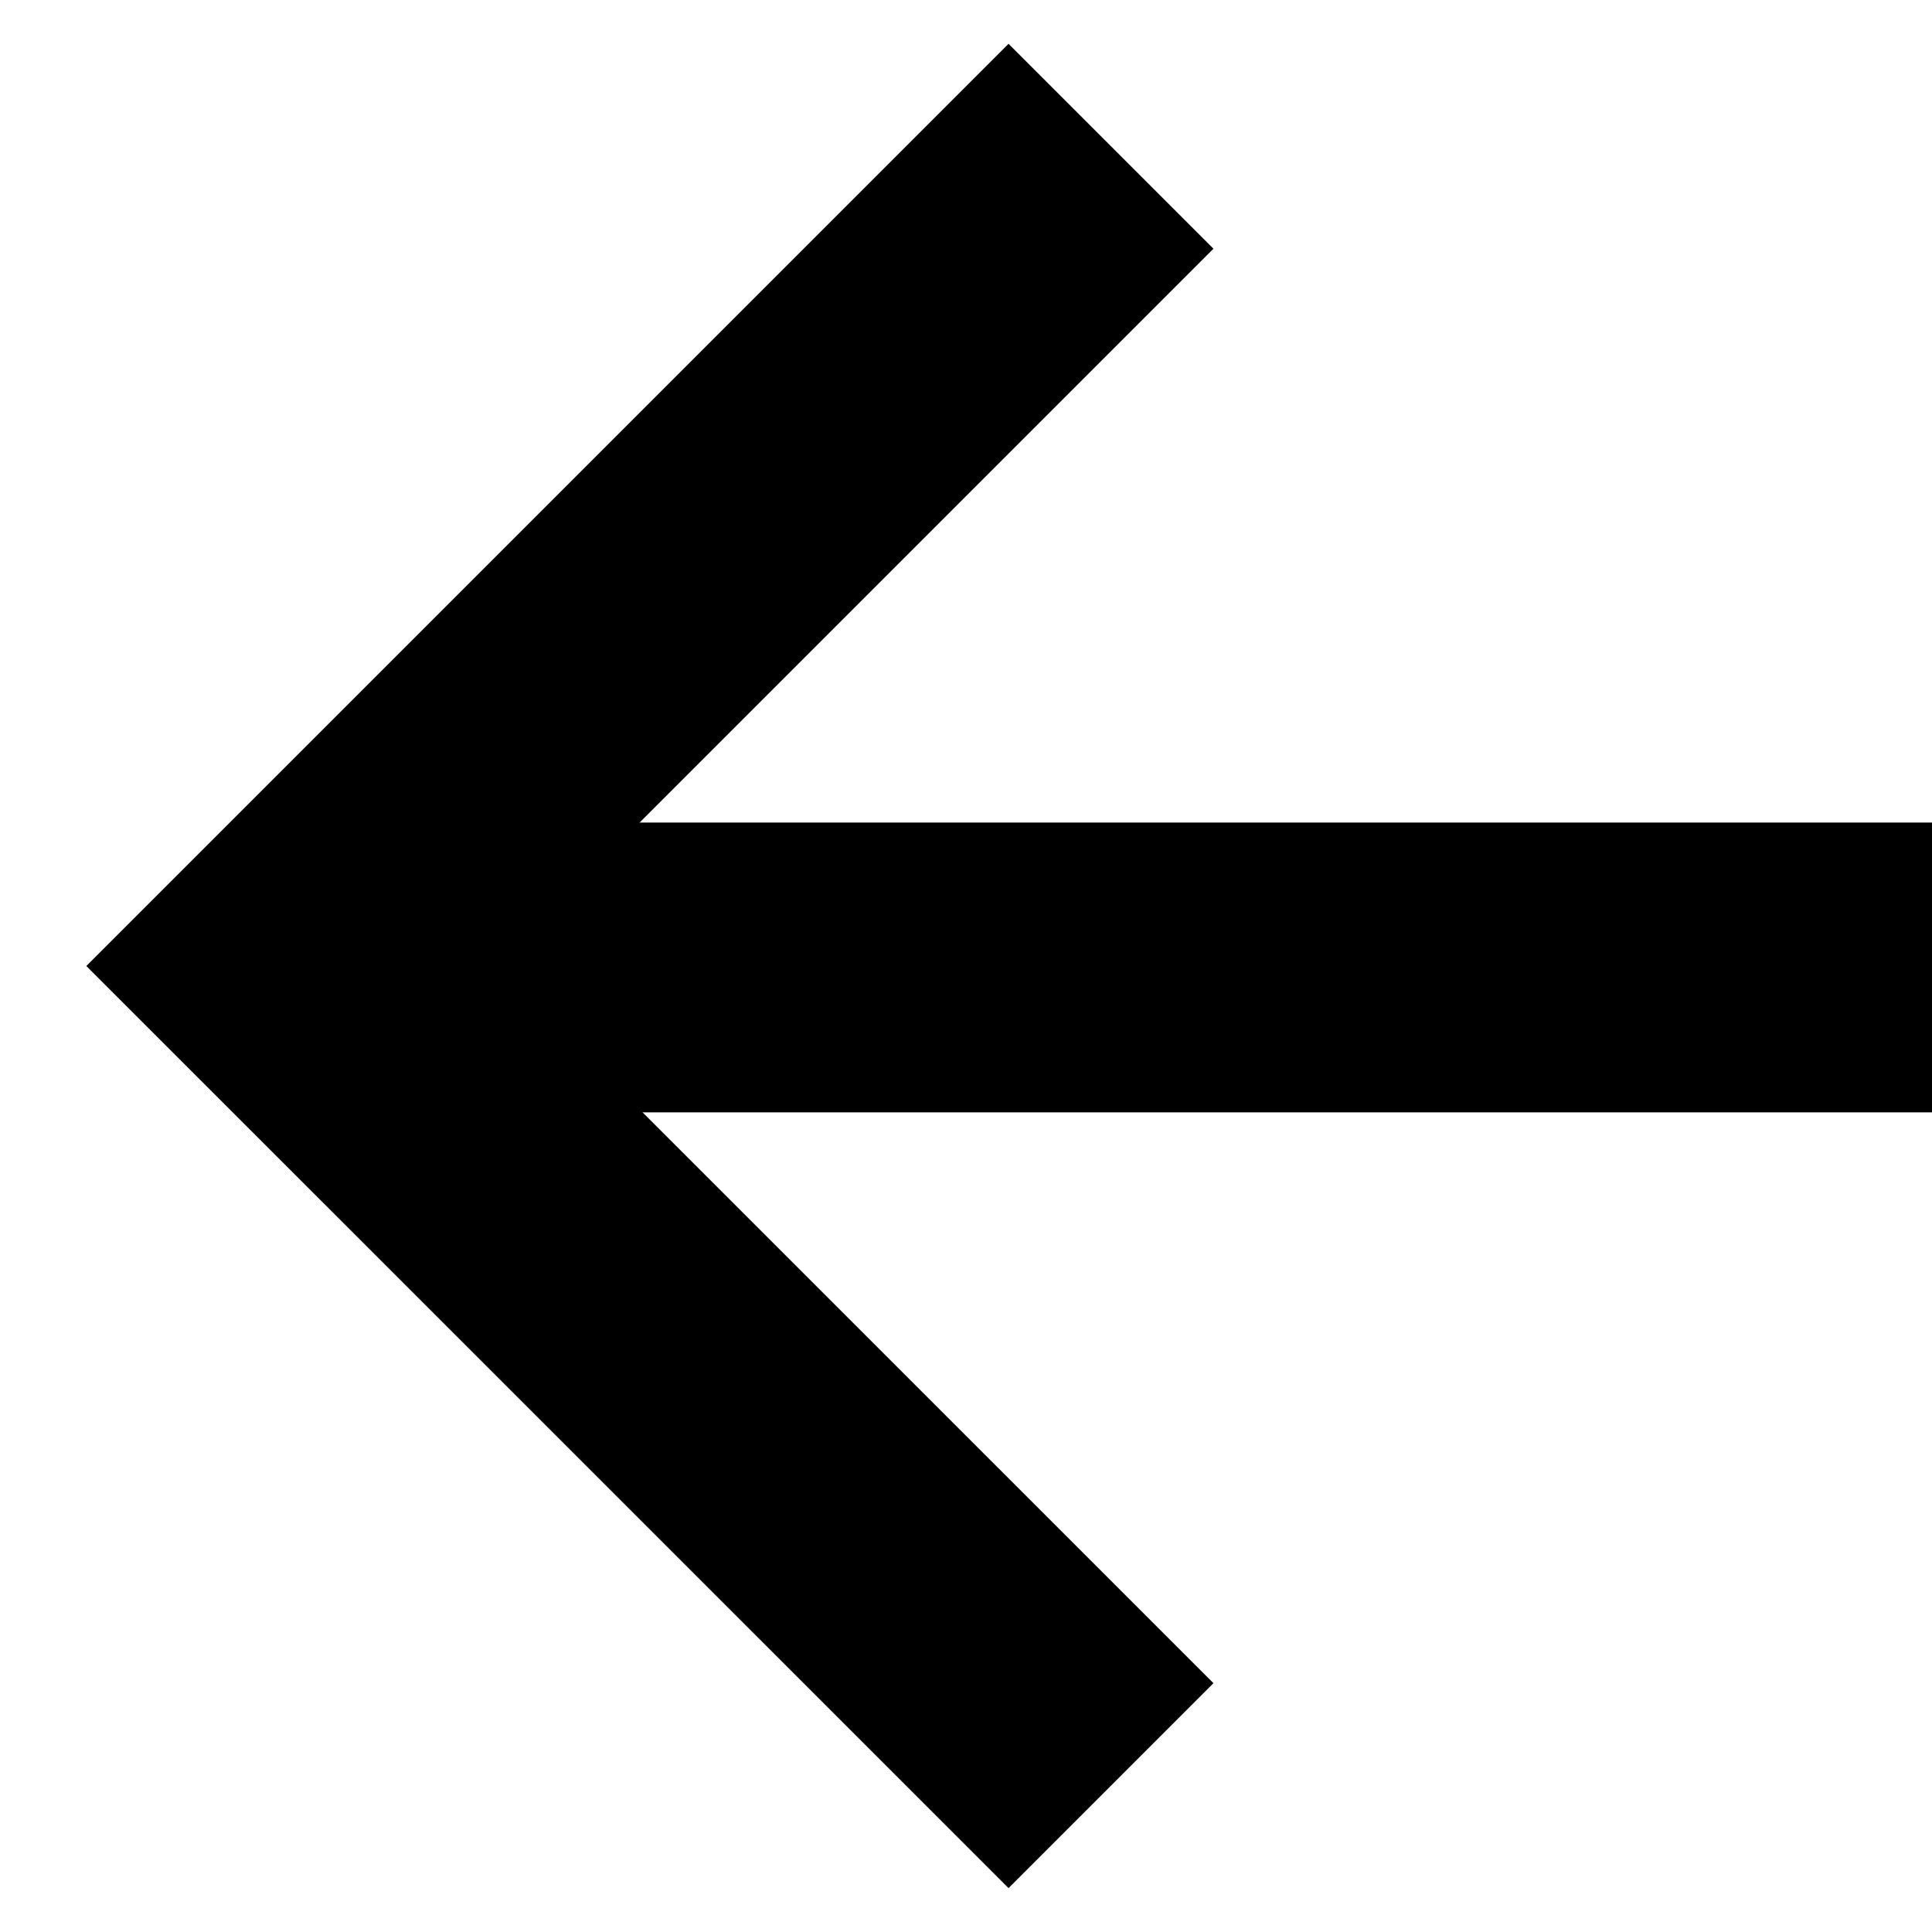 <svg xmlns="http://www.w3.org/2000/svg" xmlns:xlink="http://www.w3.org/1999/xlink" width="20" height="20" viewBox="0 0 20 20">
  <defs>
    <clipPath id="clip-path">
      <rect id="長方形_6238" data-name="長方形 6238" width="20" height="20" fill="none"/>
    </clipPath>
  </defs>
  <g id="btn" transform="translate(-19)">
    <g id="グループ_4274" data-name="グループ 4274" transform="translate(19)">
      <g id="マスクグループ_22" data-name="マスクグループ 22" clip-path="url(#clip-path)">
        <g id="icon-arrow" transform="translate(3.015 1.514)">
          <path id="icon-arrow-2" data-name="icon-arrow" d="M9.9,1.414,1.414,9.9,9.9,18.385" transform="translate(-1.414 -1.414)" fill="none" stroke="#000" stroke-miterlimit="10" stroke-width="3"/>
        </g>
        <line id="線_176" data-name="線 176" x1="17" transform="translate(3 10.015)" fill="none" stroke="#000" stroke-width="3"/>
      </g>
    </g>
  </g>
</svg>
